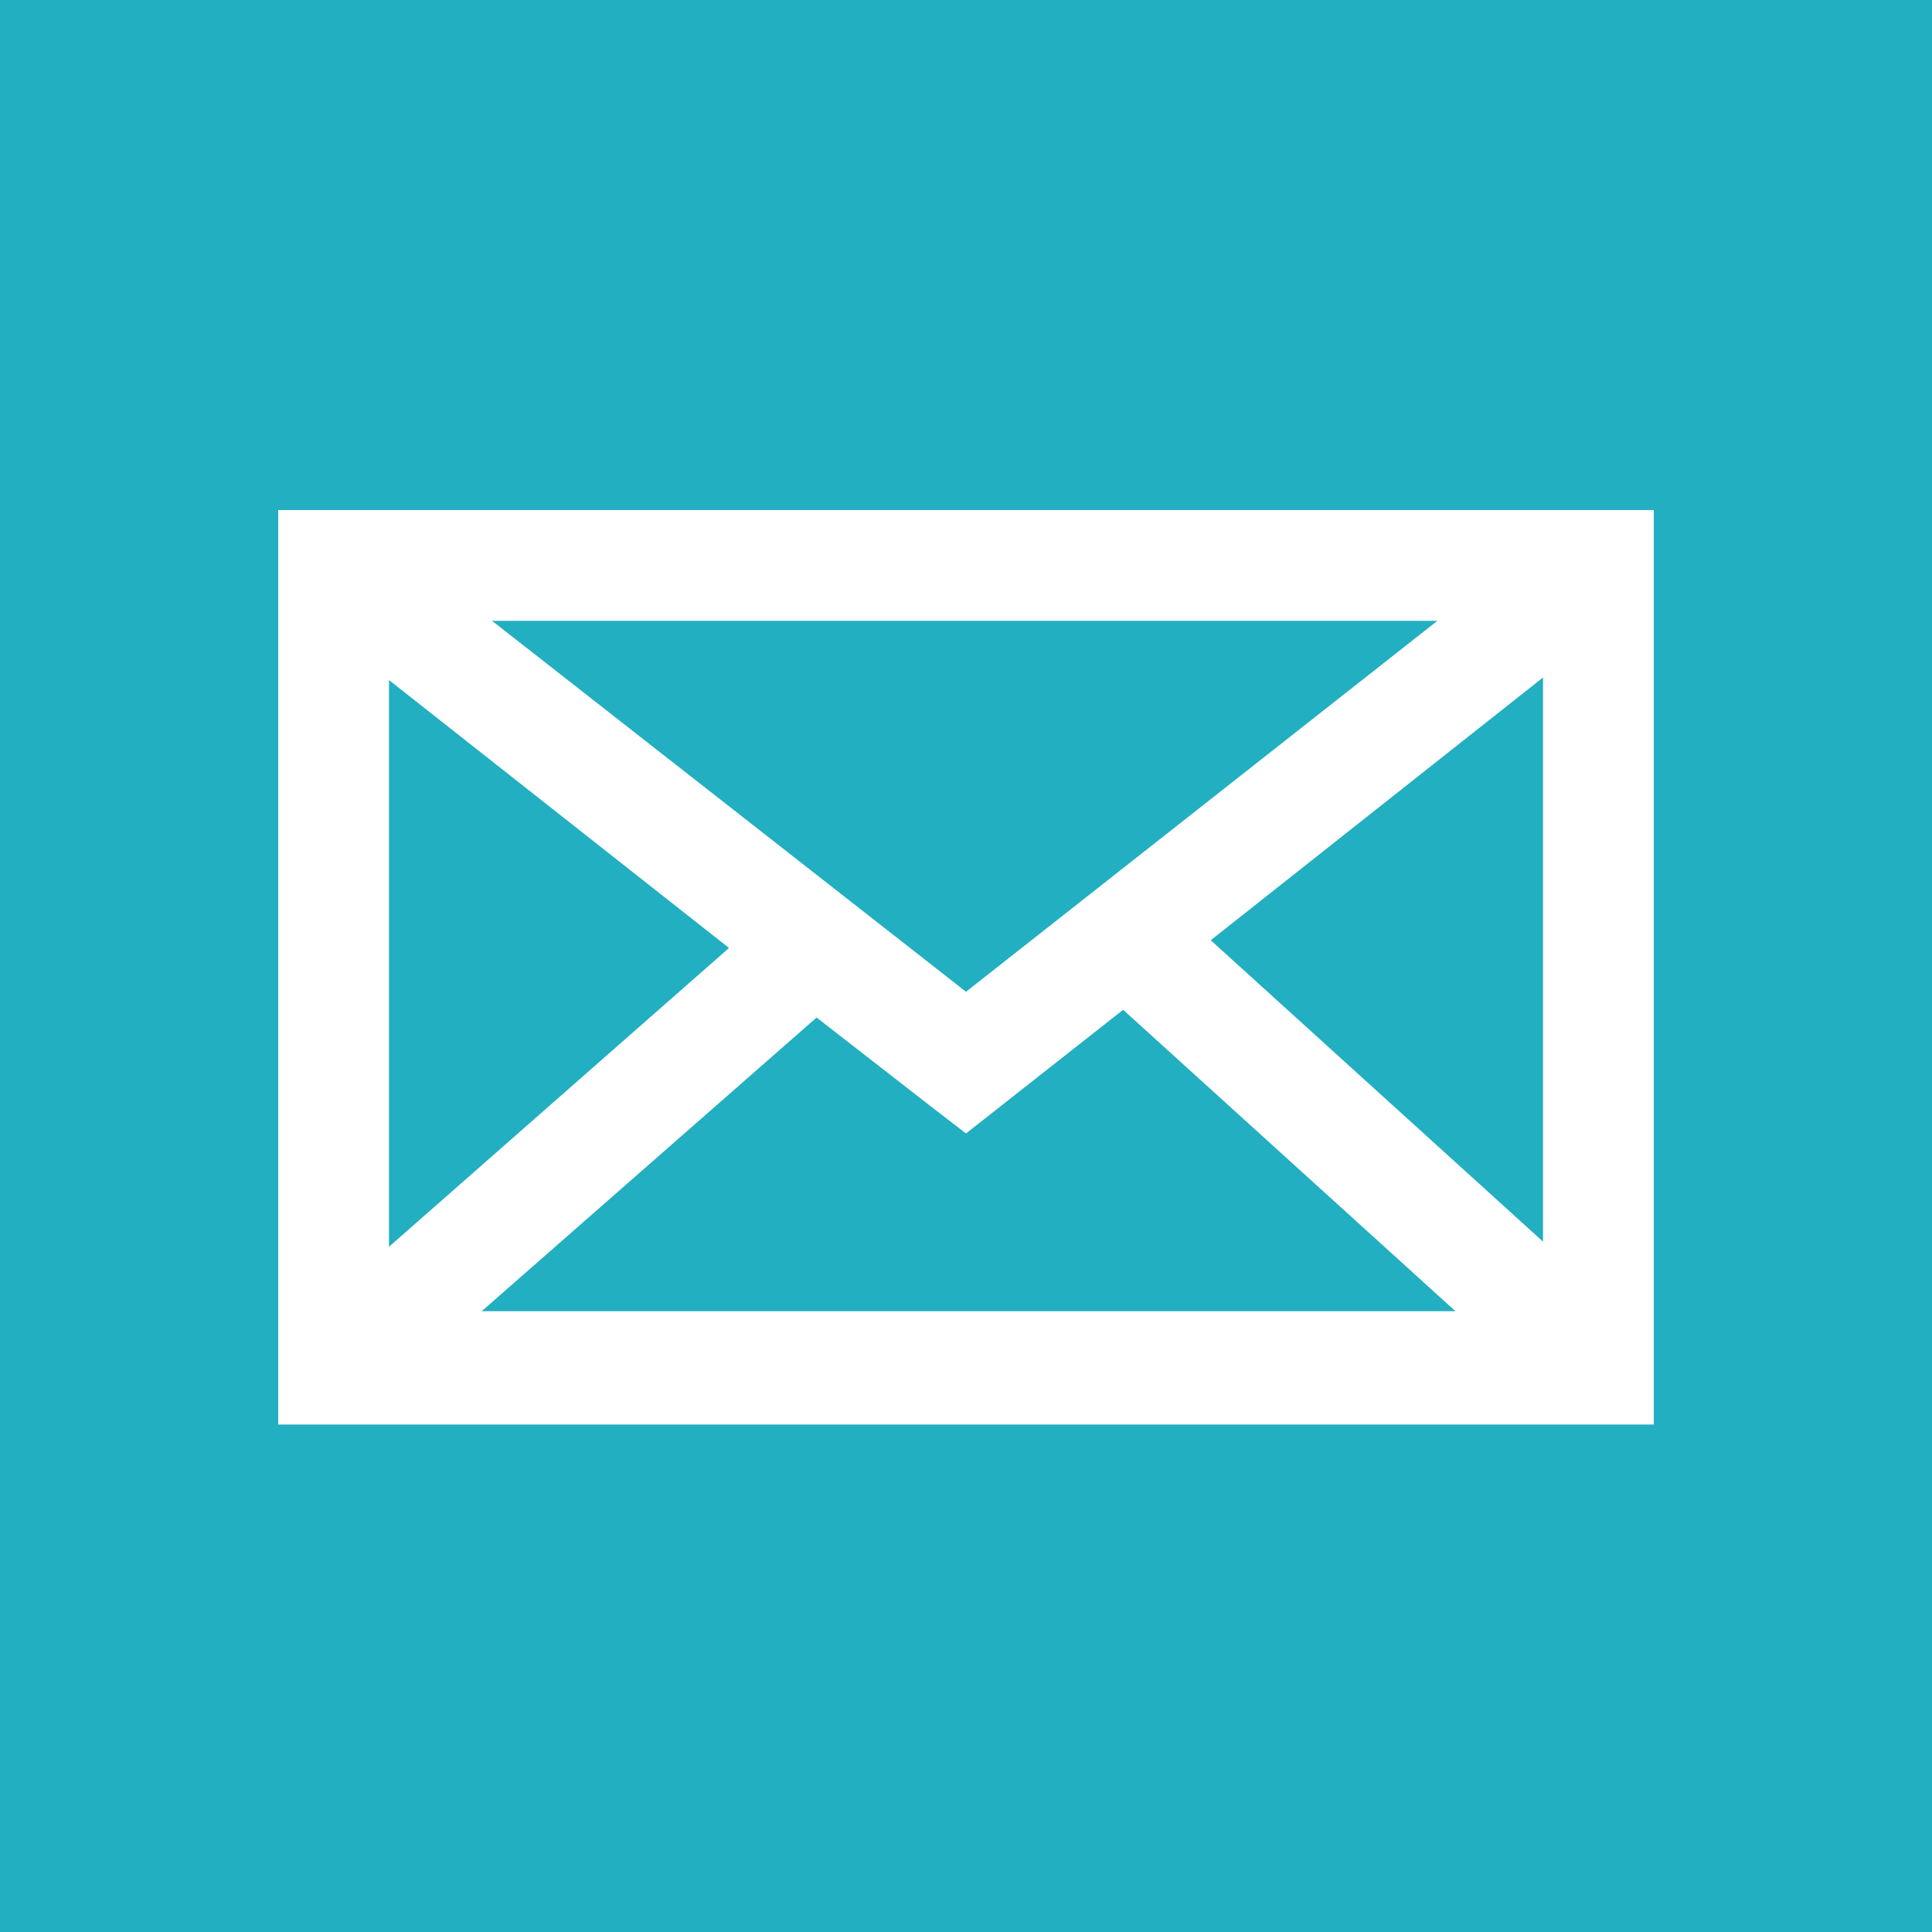 <?xml version="1.0" encoding="utf-8"?>
<!-- Generator: Adobe Illustrator 18.1.1, SVG Export Plug-In . SVG Version: 6.00 Build 0)  -->
<!DOCTYPE svg PUBLIC "-//W3C//DTD SVG 1.1//EN" "http://www.w3.org/Graphics/SVG/1.1/DTD/svg11.dtd">
<svg version="1.1" id="Layer_1" xmlns="http://www.w3.org/2000/svg" xmlns:xlink="http://www.w3.org/1999/xlink" x="0px" y="0px"
	 viewBox="0 0 75 75" enable-background="new 0 0 75 75" xml:space="preserve">
<path fill="#22AFC1" d="M75.2,75.2H-0.2V-0.2h75.4V75.2z M10.8,19.8v35.5h53.4V19.8H10.8z M15.1,48.4v-22l13.2,10.4L15.1,48.4z
	 M36.2,43l1.3,1l6.1-4.8l12.9,11.7H18.7l13-11.4L36.2,43z M19.1,24.1h36.7L37.5,38.5L19.1,24.1z M47,36.5l12.9-10.2v21.9L47,36.5z"
	/>
</svg>
